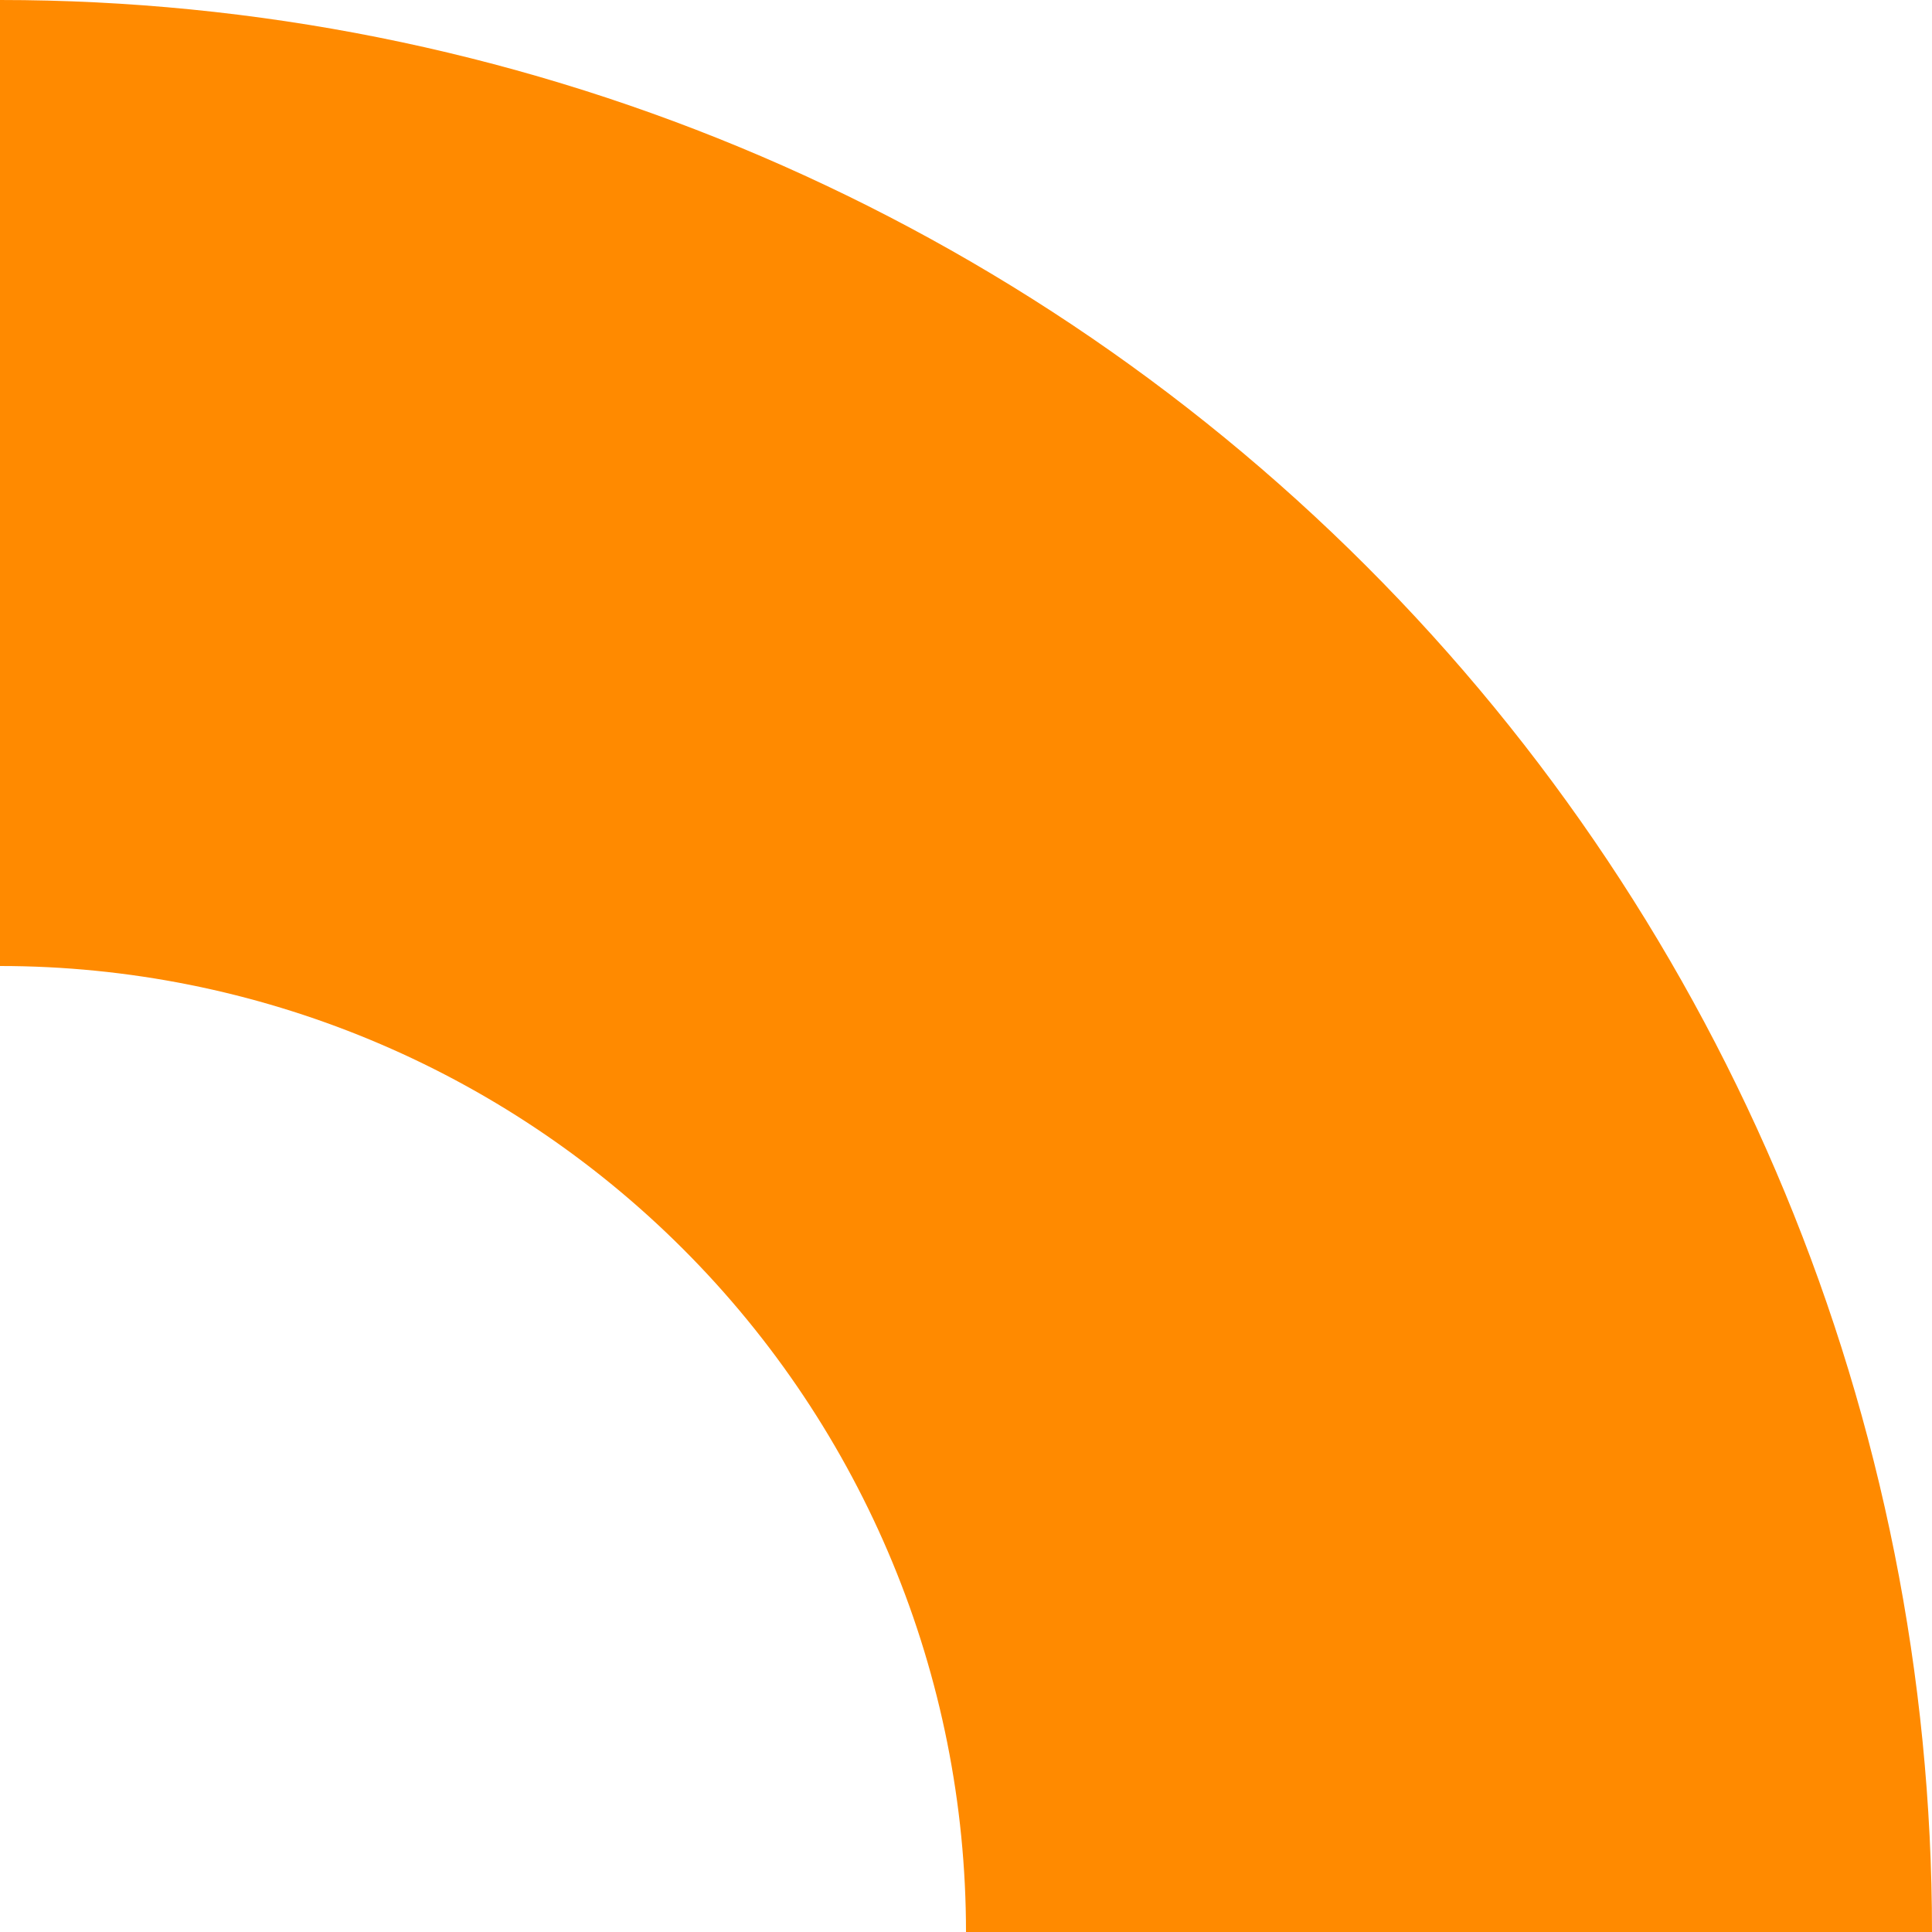 <svg xmlns="http://www.w3.org/2000/svg" width="208" height="208" viewBox="0 0 208 208" fill="none"><path d="M208 208H104C103.997 180.418 93.039 153.967 73.536 134.464C54.033 114.961 27.582 104.003 0 104L0 0C55.165 0 108.071 21.914 147.078 60.922C186.086 99.929 208 152.835 208 208Z" fill="#FF8A00"></path></svg>